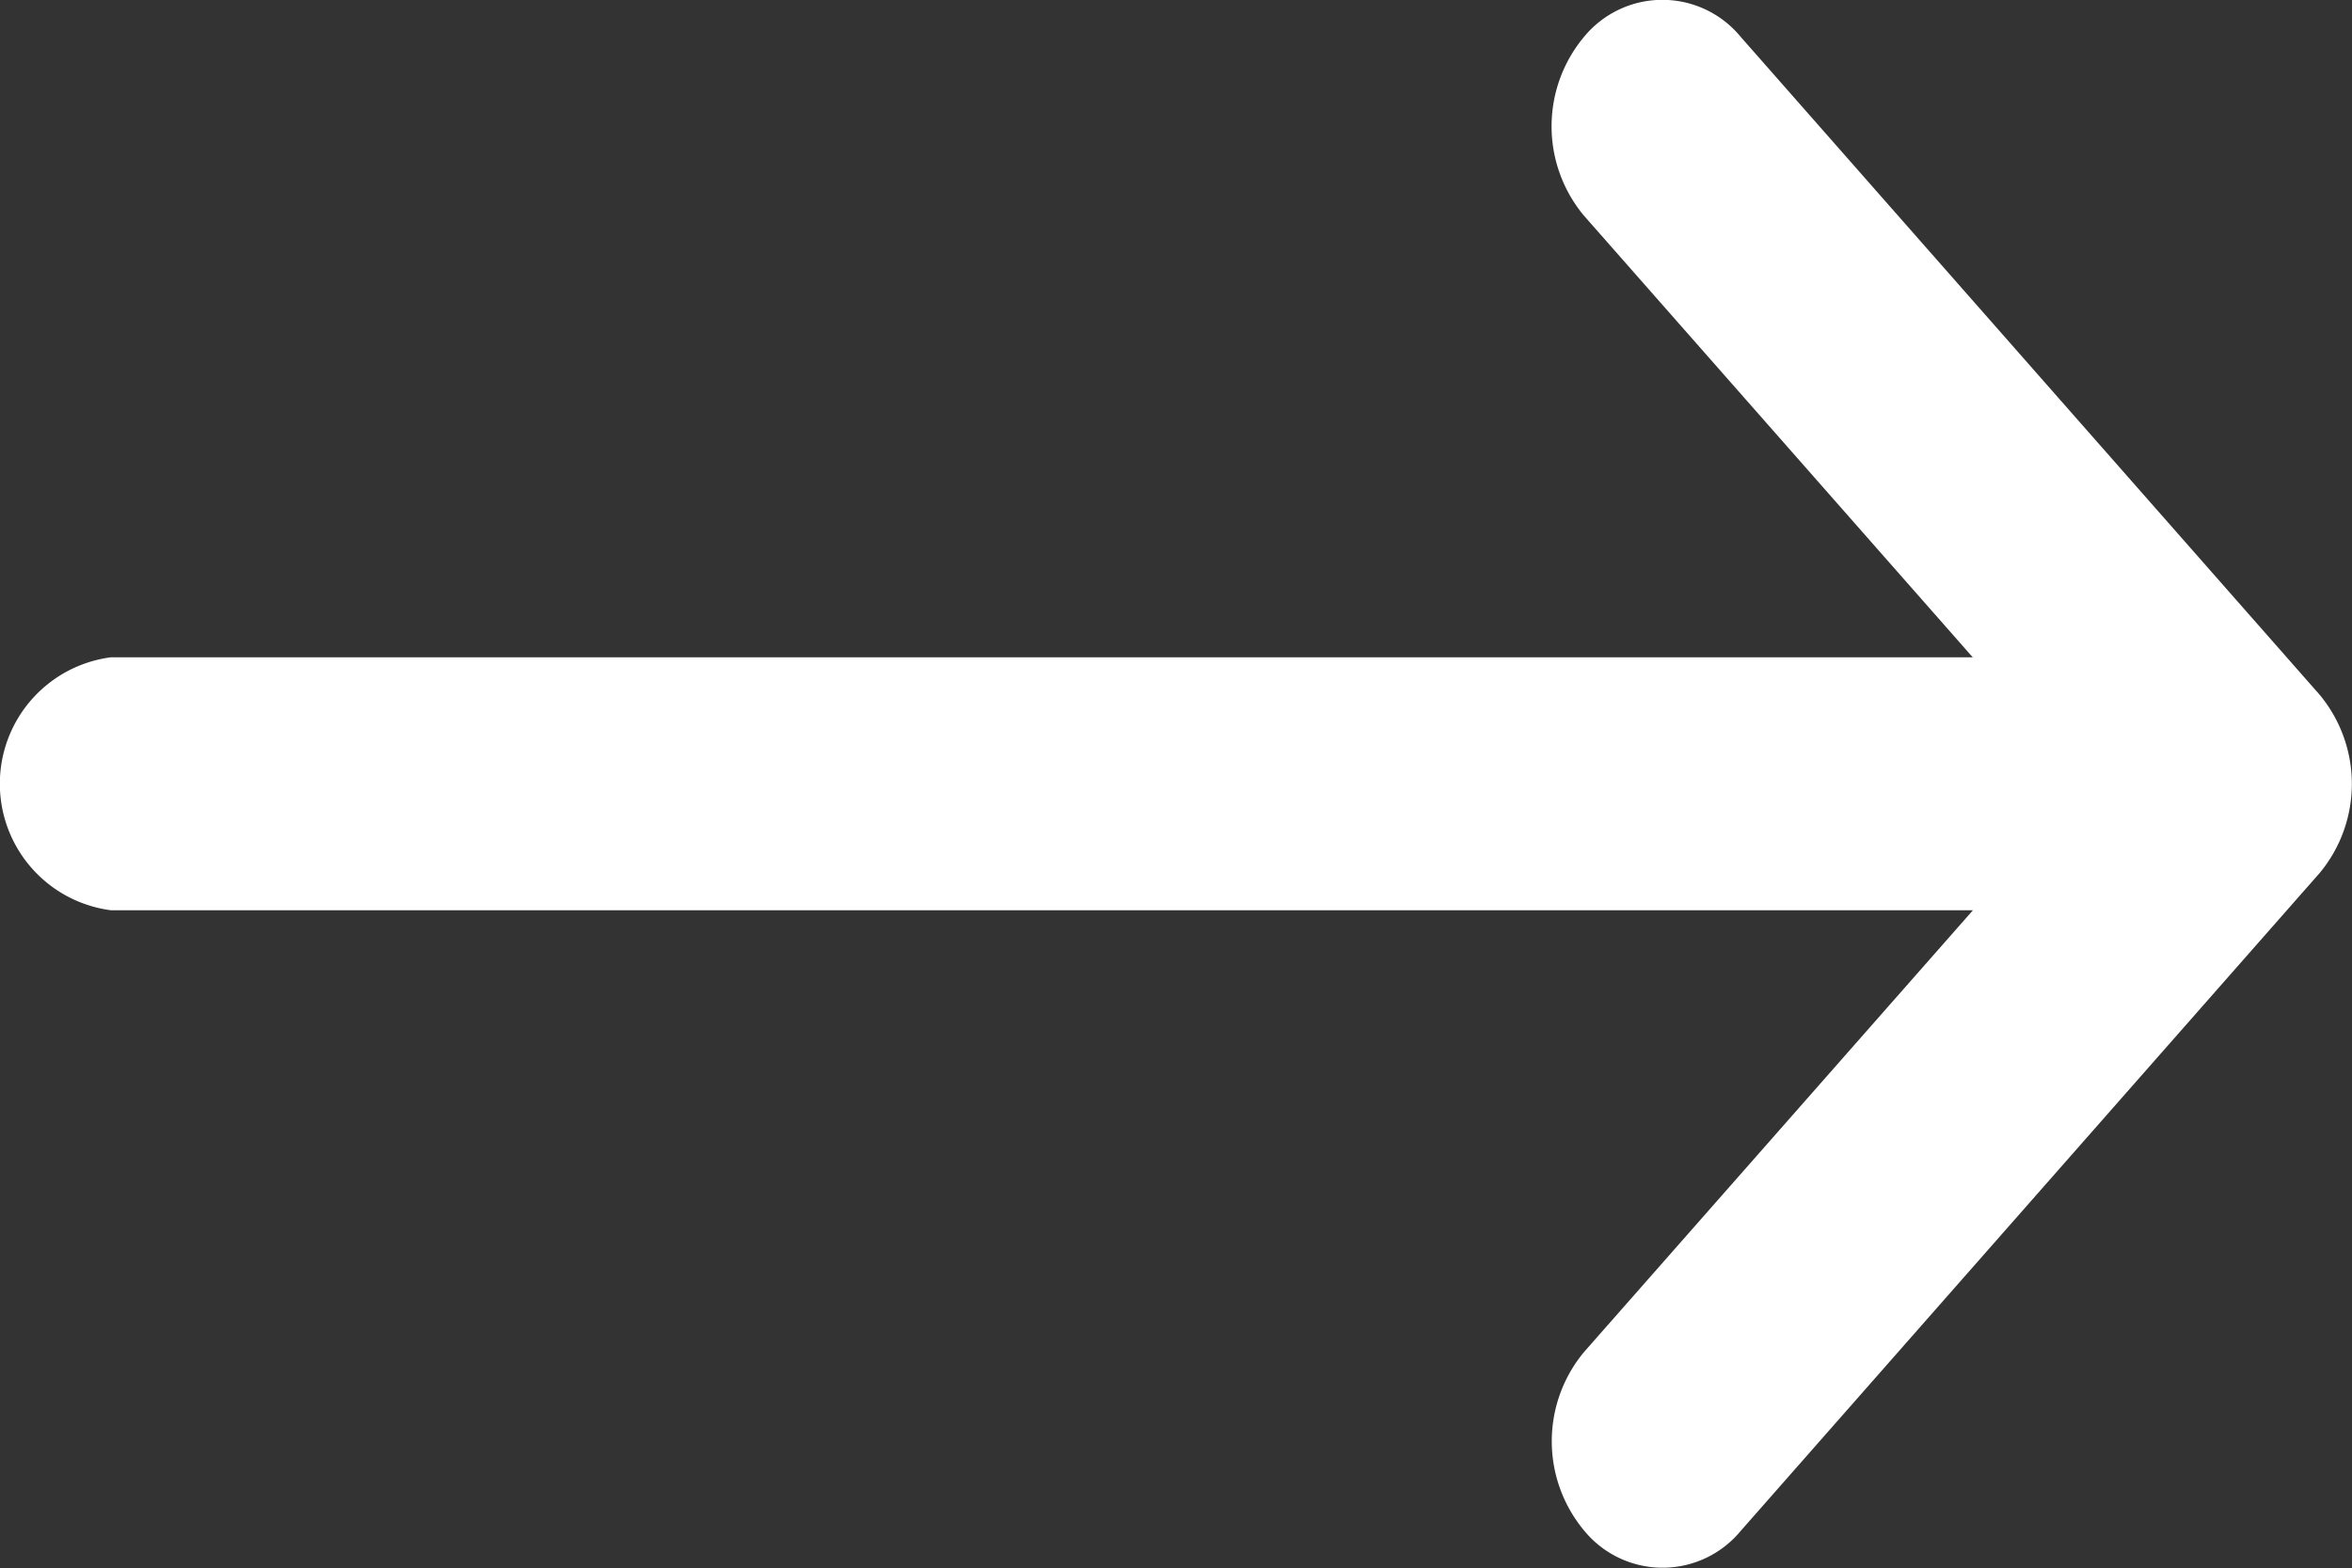 <svg xmlns="http://www.w3.org/2000/svg" width="23.597" height="15.737" viewBox="0 0 23.597 15.737"><rect x="0" y="0" width="23.597" height="15.737" fill="#333333" stroke="none"/><defs><style>.a{fill:#fff;}</style></defs><path class="a" d="M27.469,138.97h0l-5.807-6.6a1.017,1.017,0,0,0-1.572,0,1.4,1.4,0,0,0,0,1.795l3.9,4.431H5.309a1.28,1.28,0,0,0,0,2.538H23.992l-3.9,4.431a1.4,1.4,0,0,0,0,1.795,1.017,1.017,0,0,0,1.572,0l5.807-6.6h0A1.4,1.4,0,0,0,27.469,138.97Z" transform="translate(-4.198 -132)"/></svg>